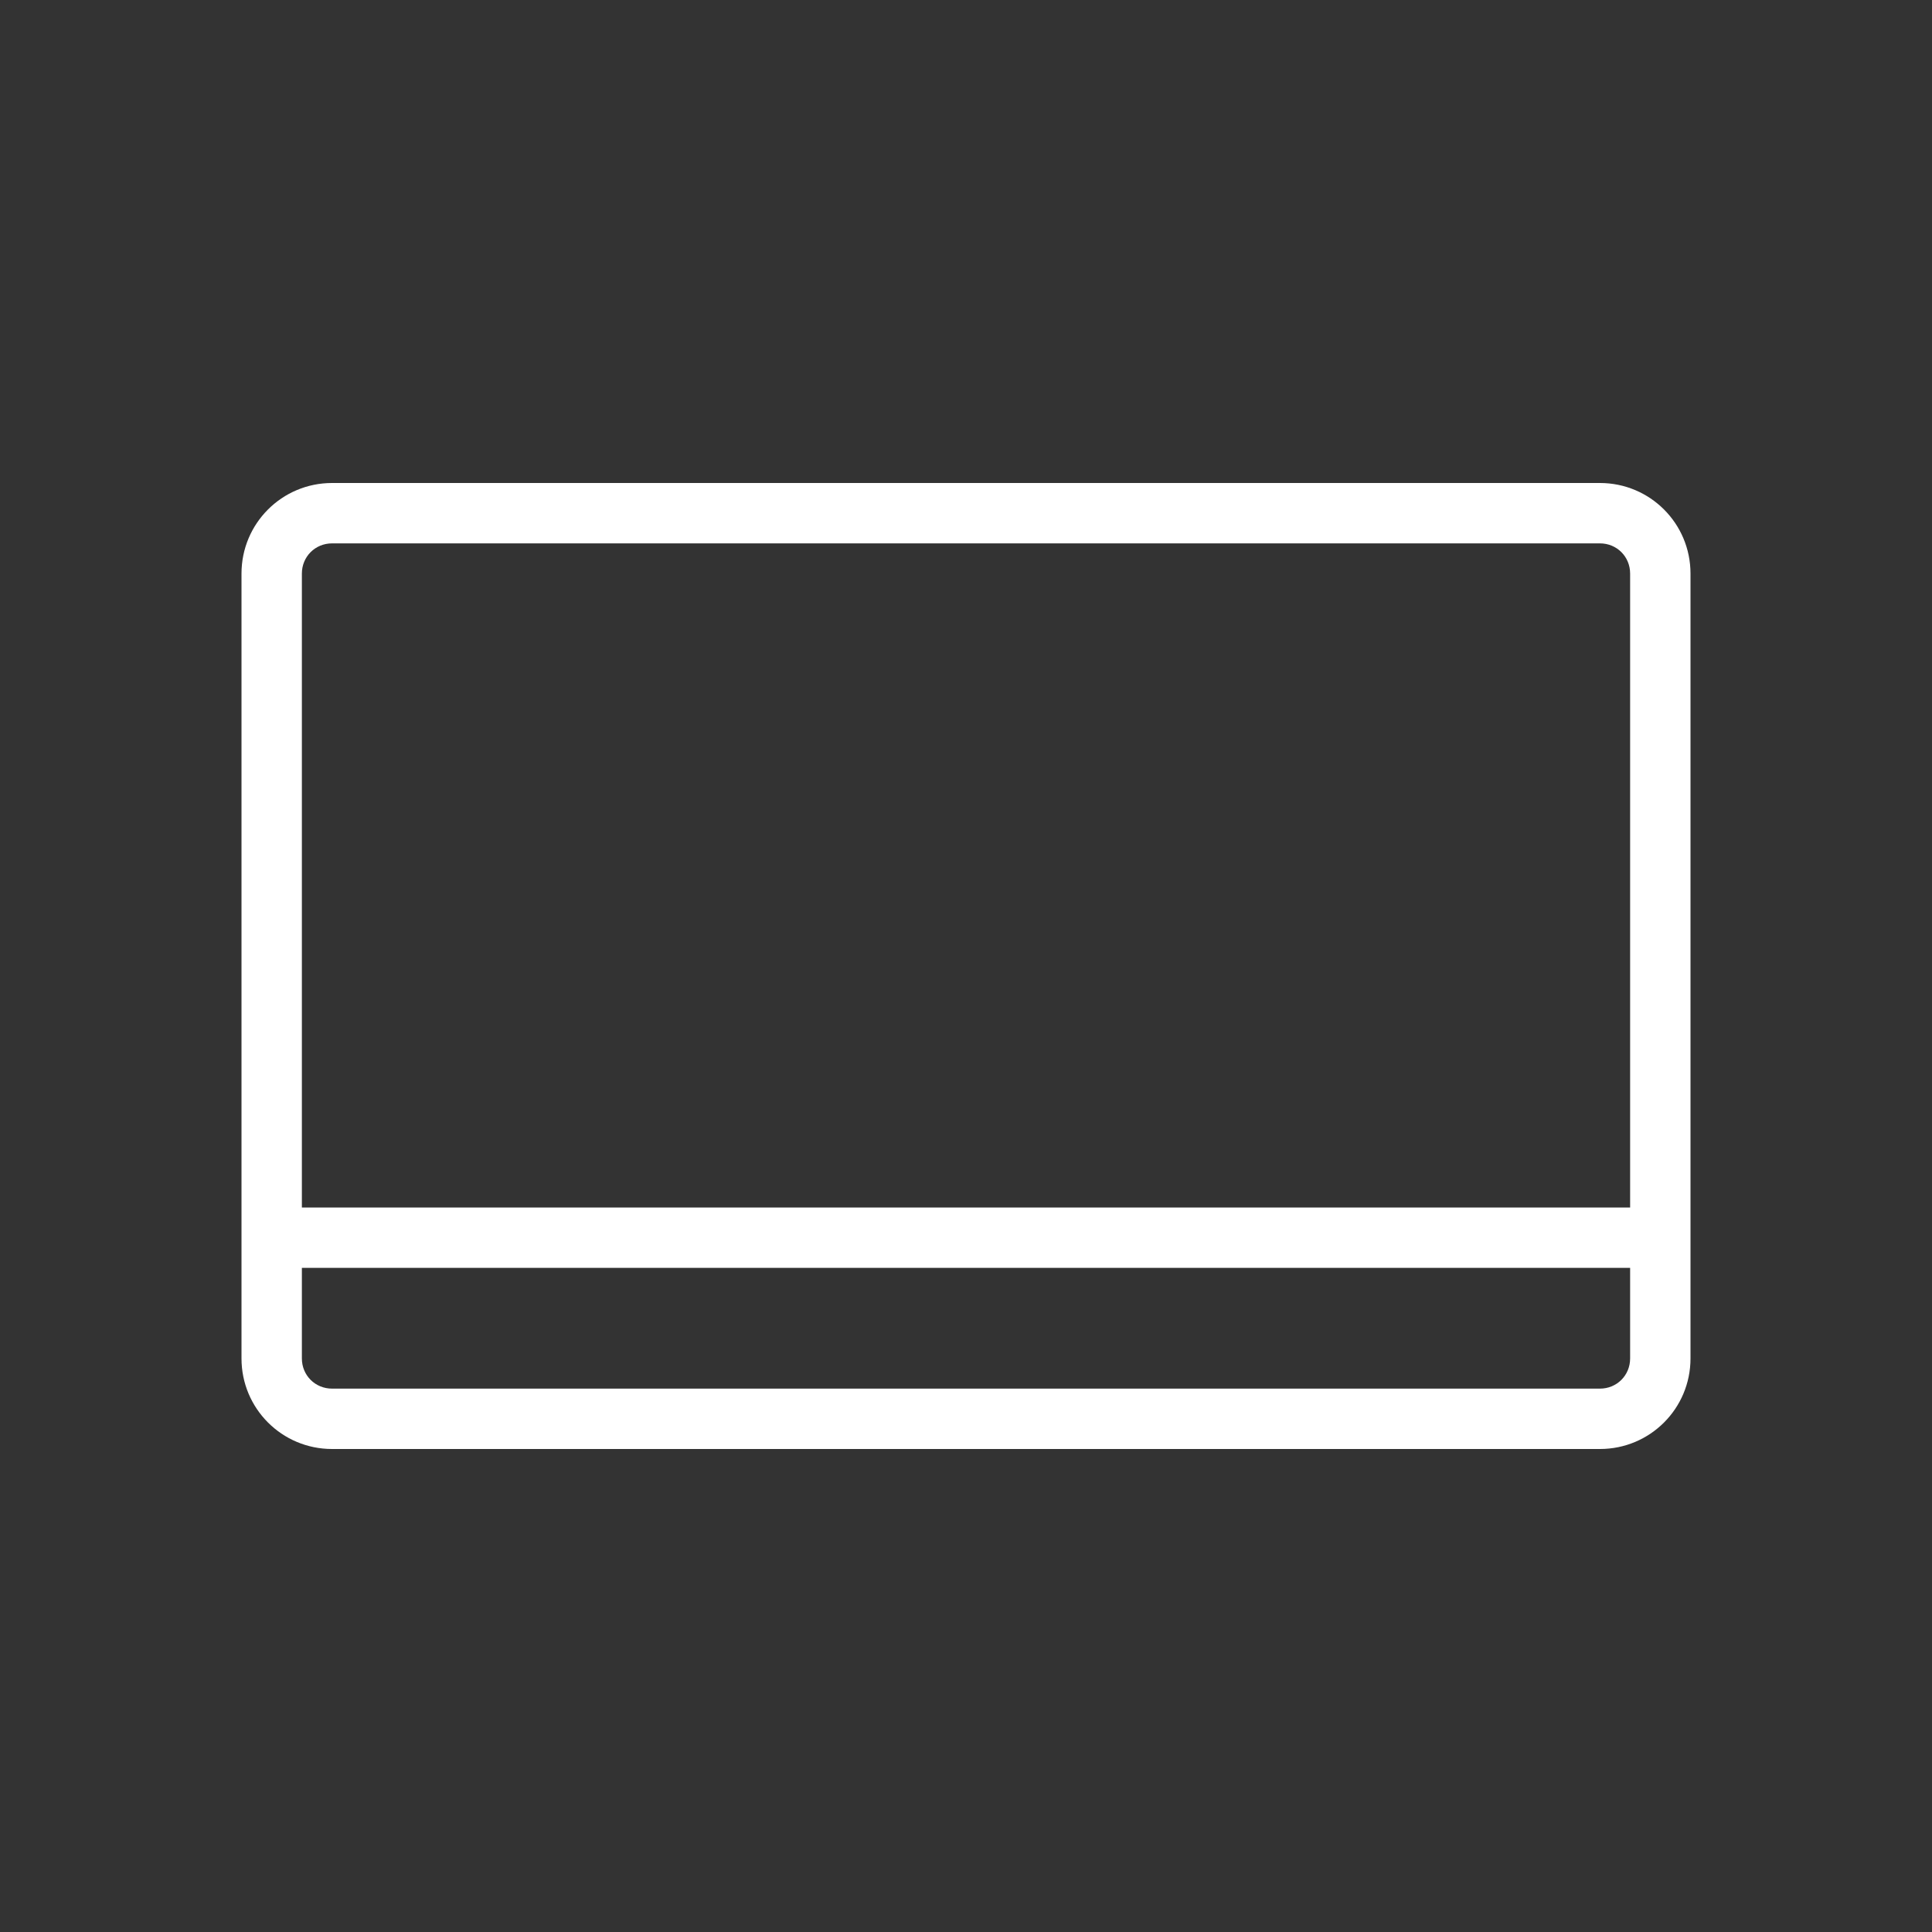 <svg width="32" height="32" viewBox="0 0 32 32" fill="none" xmlns="http://www.w3.org/2000/svg">
<rect x="0" y="0" width="32" height="32" fill="#333333" stroke="none"/>
<path d="M26.5 8H5.5C4.67 8 4 8.67 4 9.5V22.5C4 23.33 4.67 24 5.5 24H26.5C27.33 24 28 23.33 28 22.5V9.5C28 8.67 27.33 8 26.5 8ZM5.5 9H26.5C26.78 9 27 9.22 27 9.5V20H5V9.5C5 9.22 5.22 9 5.5 9ZM26.5 23H5.5C5.22 23 5 22.78 5 22.5V21H27V22.5C27 22.78 26.78 23 26.5 23Z" fill="white"/>
</svg>
